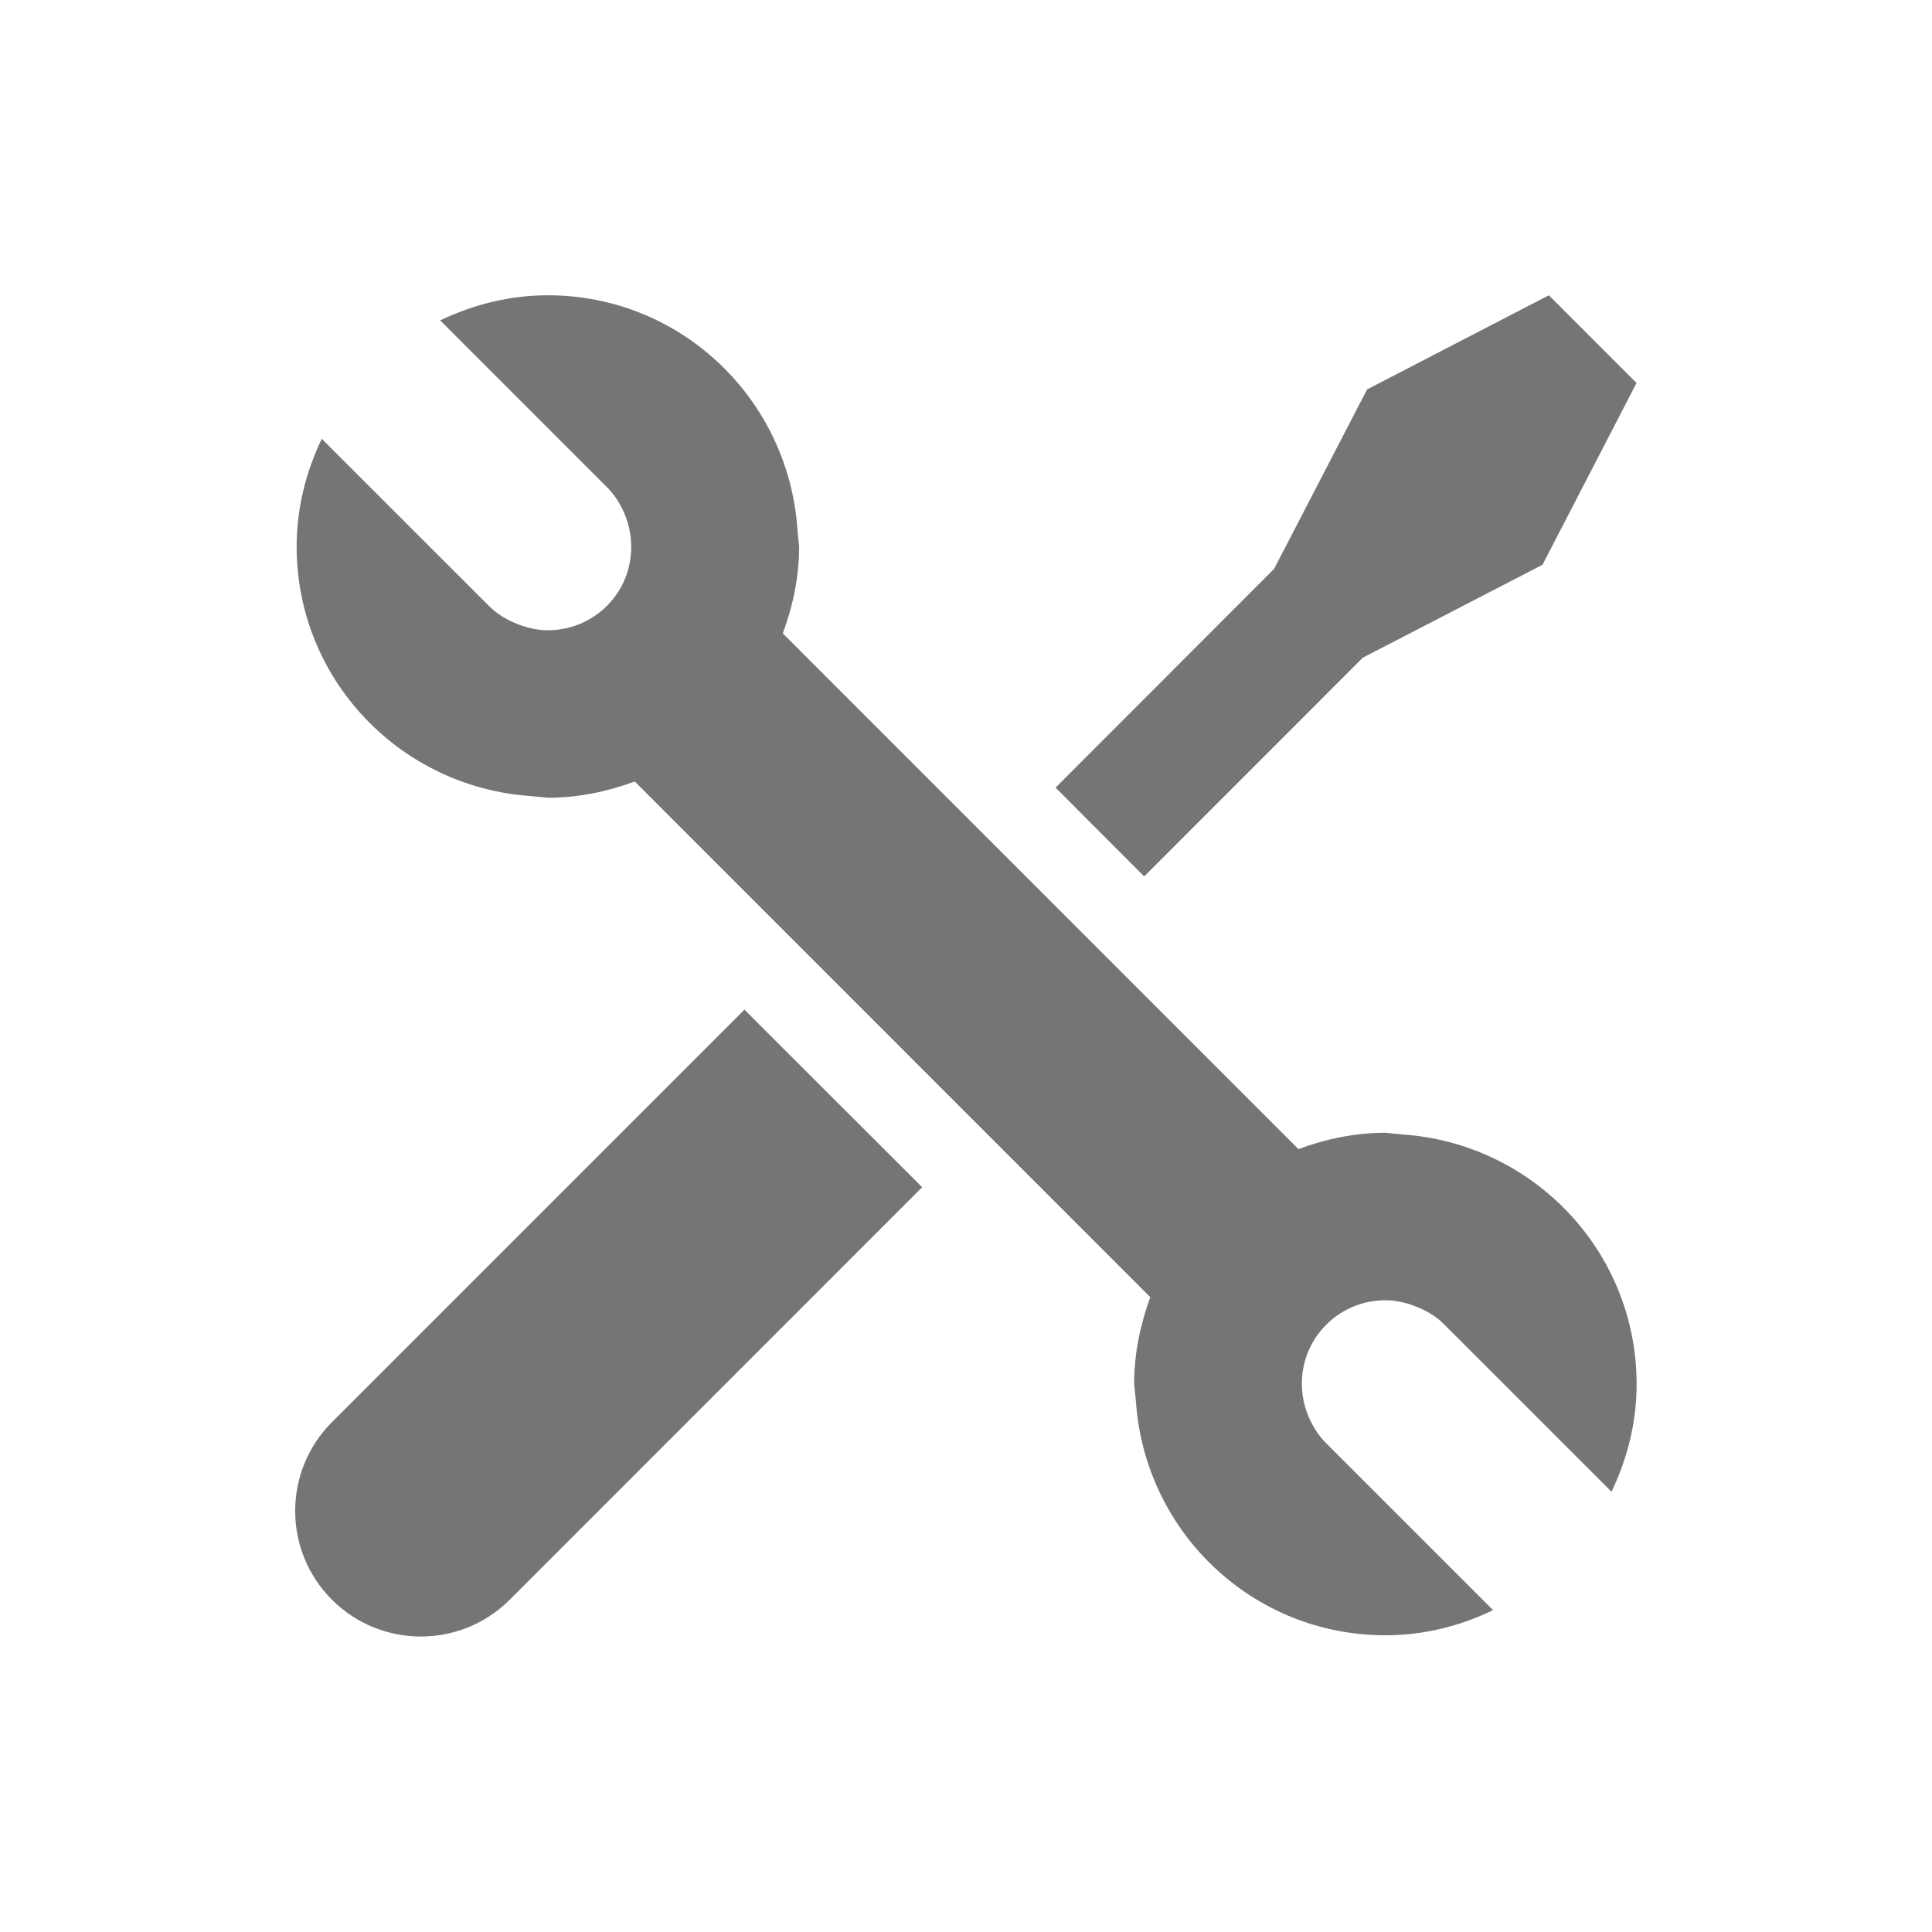<?xml version="1.0" encoding="UTF-8"?>
<svg width="72px" height="72px" viewBox="0 0 72 72" version="1.1" xmlns="http://www.w3.org/2000/svg" xmlns:xlink="http://www.w3.org/1999/xlink">
    <!-- Generator: Sketch 44.1 (41455) - http://www.bohemiancoding.com/sketch -->
    <title>Artboard 2</title>
    <desc>Created with Sketch.</desc>
    <defs></defs>
    <g id="New_website_design_11MAY" stroke="none" stroke-width="1" fill="none" fill-rule="evenodd">
        <g id="Artboard-2" fill-rule="nonzero" fill="#757575">
            <g id="screwdriver-and-wrench-crossed" transform="translate(11, 11)">
                <path d="M1.372,41.998 C-0.457,43.827 -0.457,46.789 1.372,48.618 C2.286,49.533 3.485,49.988 4.683,49.988 C5.882,49.988 7.08,49.533 7.995,48.618 L23.366,33.244 L16.743,26.627 L1.372,41.998 Z" id="Shape"></path>
                <polygon id="Shape" points="39.789 13.509 46.484 10.048 49.989 3.272 46.721 0.004 39.948 3.512 36.481 10.201 28.338 18.353 31.64 21.661"></polygon>
                <path d="M41.256,31.277 L40.626,31.215 C39.483,31.215 38.4,31.449 37.389,31.824 L18.172,12.604 C18.547,11.593 18.781,10.51 18.781,9.367 L18.719,8.737 C18.388,3.865 14.374,0.004 9.418,0.004 C7.976,0.004 6.624,0.357 5.404,0.94 L11.624,7.161 C11.952,7.488 12.177,7.875 12.327,8.284 C12.736,9.389 12.514,10.681 11.624,11.574 C11.016,12.182 10.217,12.488 9.418,12.488 C9.05,12.488 8.684,12.407 8.335,12.276 C7.926,12.12 7.539,11.902 7.211,11.571 L0.991,5.353 C0.407,6.574 0.055,7.925 0.055,9.367 C0.055,14.324 3.915,18.337 8.787,18.668 L9.418,18.73 C10.56,18.73 11.643,18.496 12.655,18.125 L31.868,37.342 C31.5,38.353 31.266,39.436 31.266,40.578 L31.331,41.209 C31.656,46.084 35.673,49.942 40.629,49.942 C42.071,49.942 43.425,49.595 44.643,49.005 L38.422,42.785 C38.098,42.46 37.87,42.07 37.714,41.664 C37.305,40.56 37.526,39.264 38.422,38.372 C39.025,37.763 39.83,37.457 40.629,37.457 C40.997,37.457 41.359,37.535 41.715,37.67 C42.124,37.822 42.514,38.041 42.835,38.372 L49.056,44.592 C49.643,43.369 49.992,42.02 49.992,40.578 C49.989,35.622 46.128,31.608 41.256,31.277 Z" id="Shape"></path>
            </g>
        </g>
    </g>
</svg>